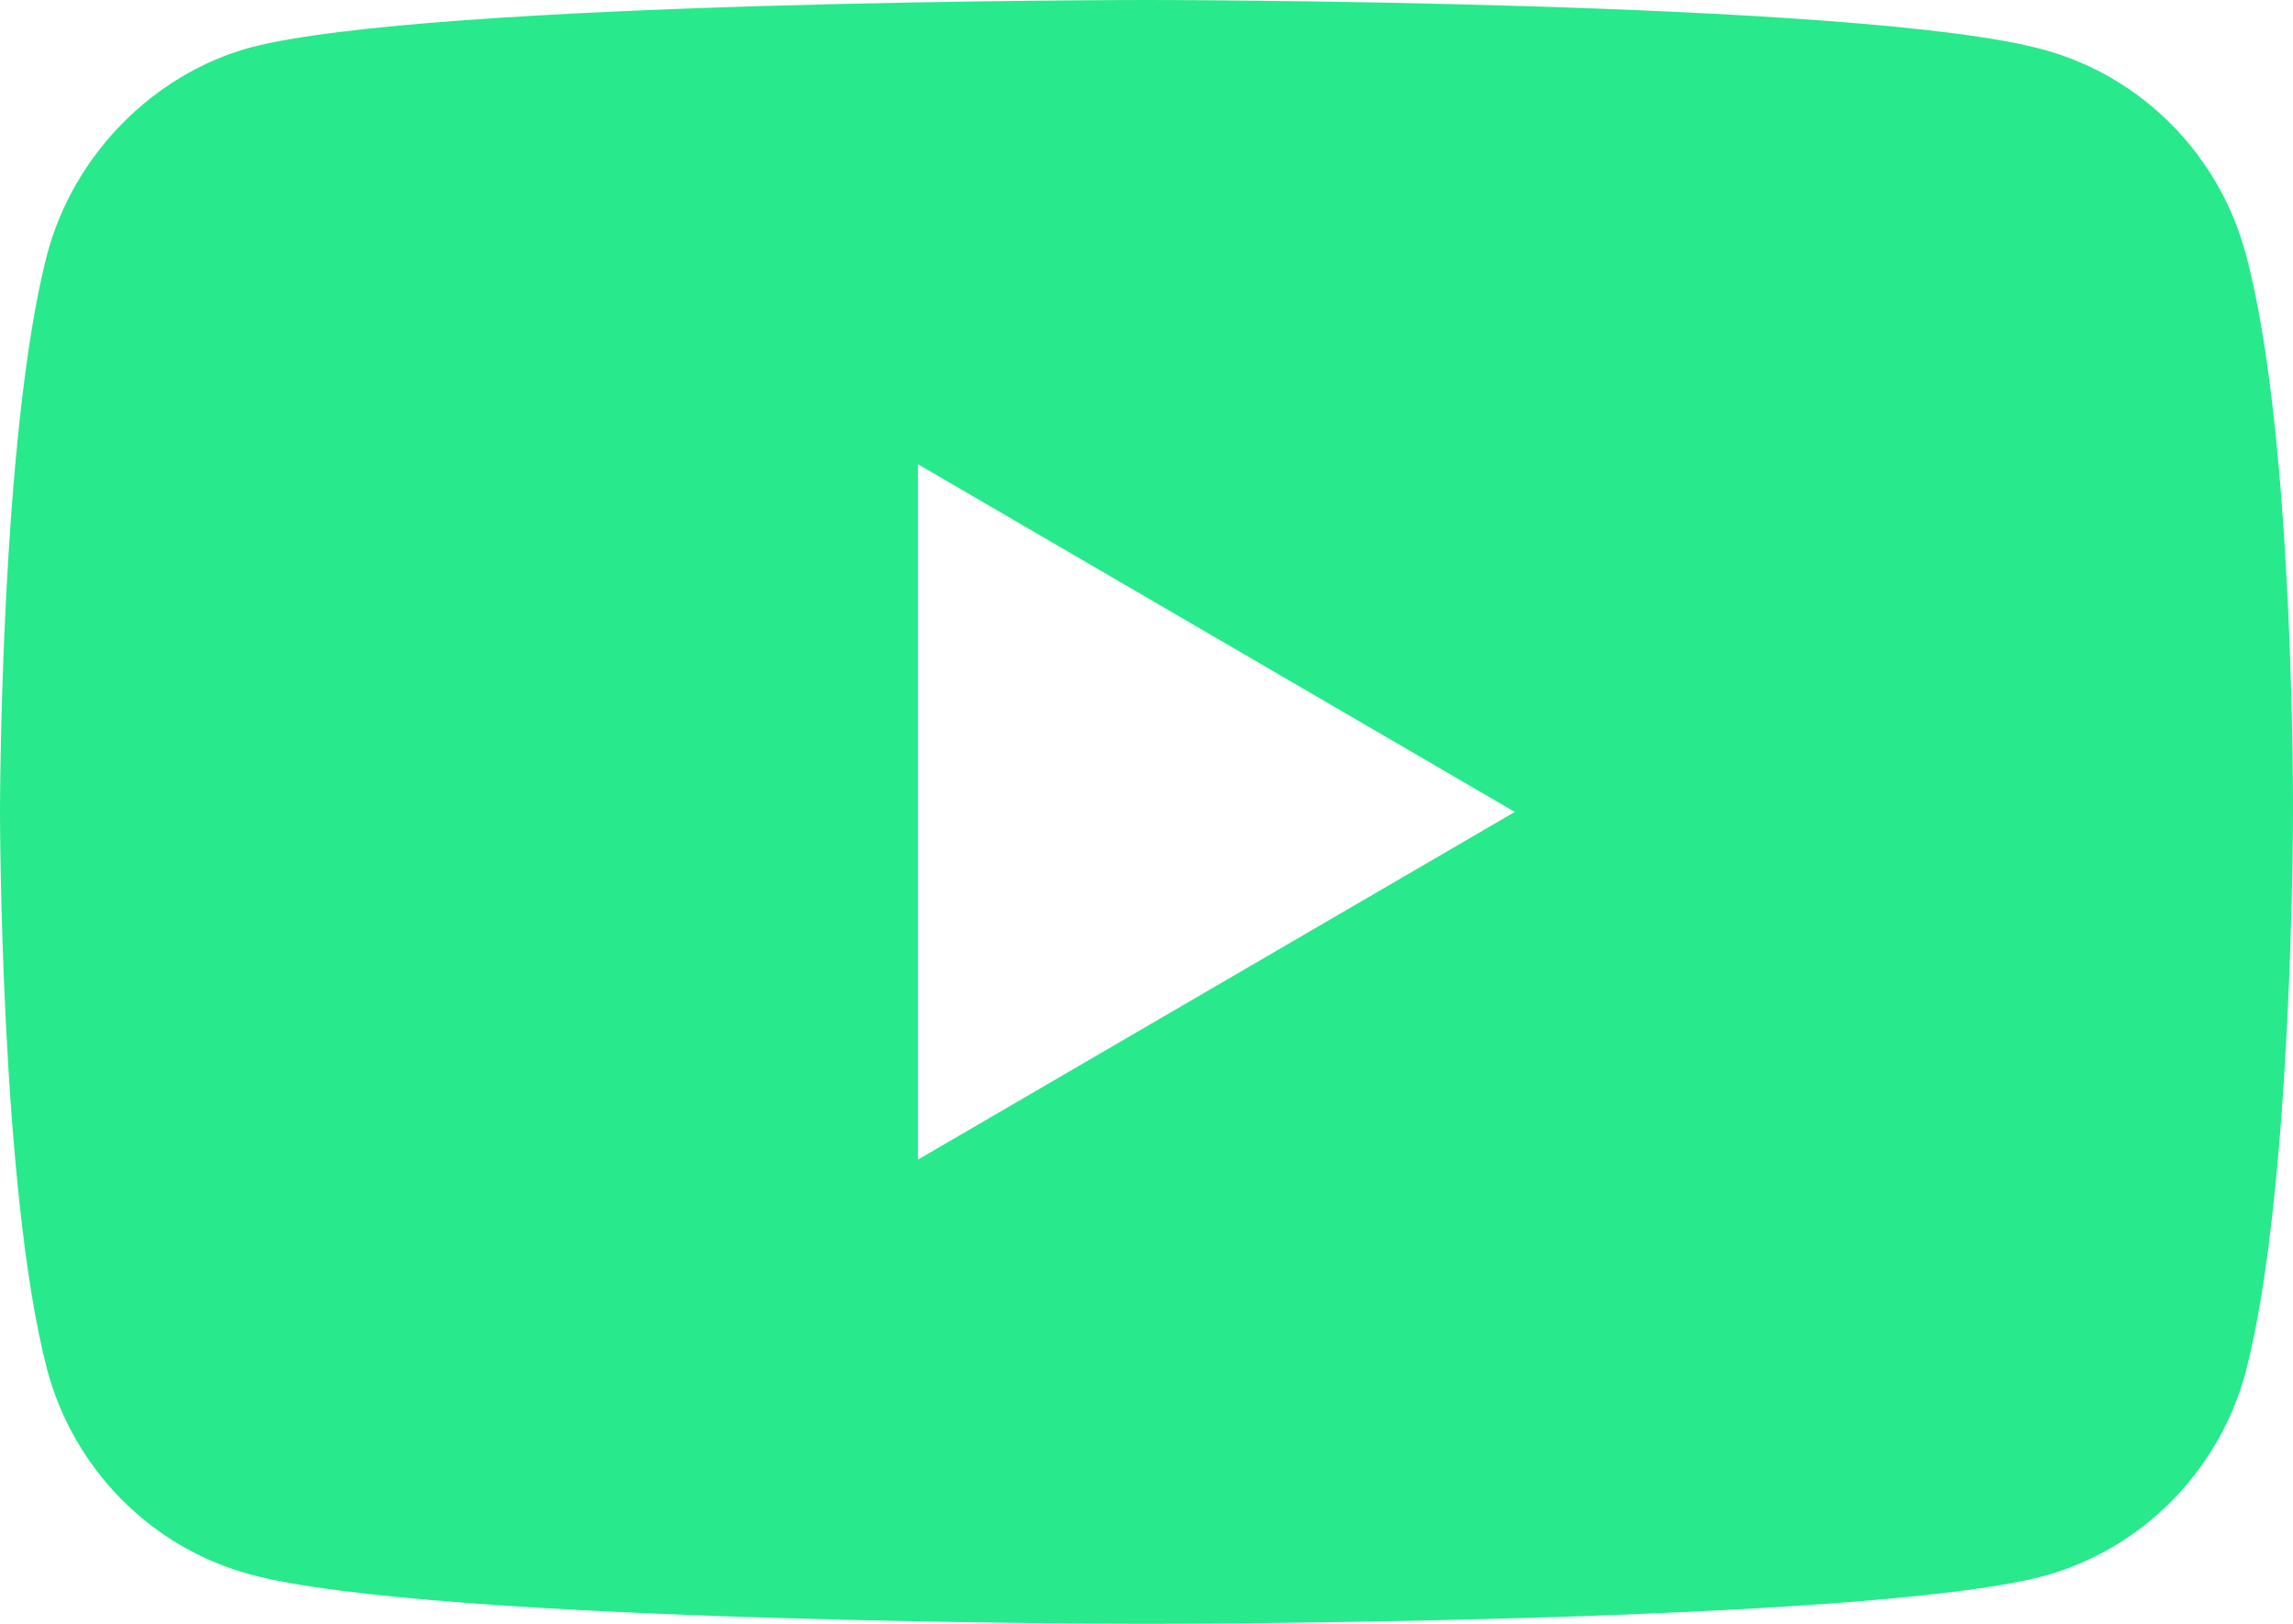 <?xml version="1.0" encoding="UTF-8"?>
<svg width="24px" height="17px" viewBox="0 0 24 17" version="1.1" xmlns="http://www.w3.org/2000/svg" xmlns:xlink="http://www.w3.org/1999/xlink">
    <title>YouTube_light_icon_(2017)</title>
    <g id="Página-1" stroke="none" stroke-width="1" fill="none" fill-rule="evenodd">
        <g id="YouTube_light_icon_(2017)" transform="translate(0, 0)" fill="#28E98C" fill-rule="nonzero">
            <path d="M12,0 C12,0 4.488,0 2.61,0.5 C1.602,0.78 0.771,1.62 0.494,2.66 C0,4.56 0,8.5 0,8.5 C0,8.5 0,12.46 0.494,14.34 C0.771,15.38 1.582,16.2 2.61,16.48 C4.508,17 12,17 12,17 C12,17 19.512,17 21.39,16.5 C22.418,16.22 23.229,15.4 23.506,14.36 C24,12.46 24,8.52 24,8.52 C24,8.52 24.02,4.56 23.506,2.66 C23.229,1.62 22.418,0.8 21.39,0.52 C19.512,0 12,0 12,0 Z M9.608,4.86 L15.855,8.5 L9.608,12.14 L9.608,4.86 Z" id="path7"></path>
        </g>
    </g>
</svg>